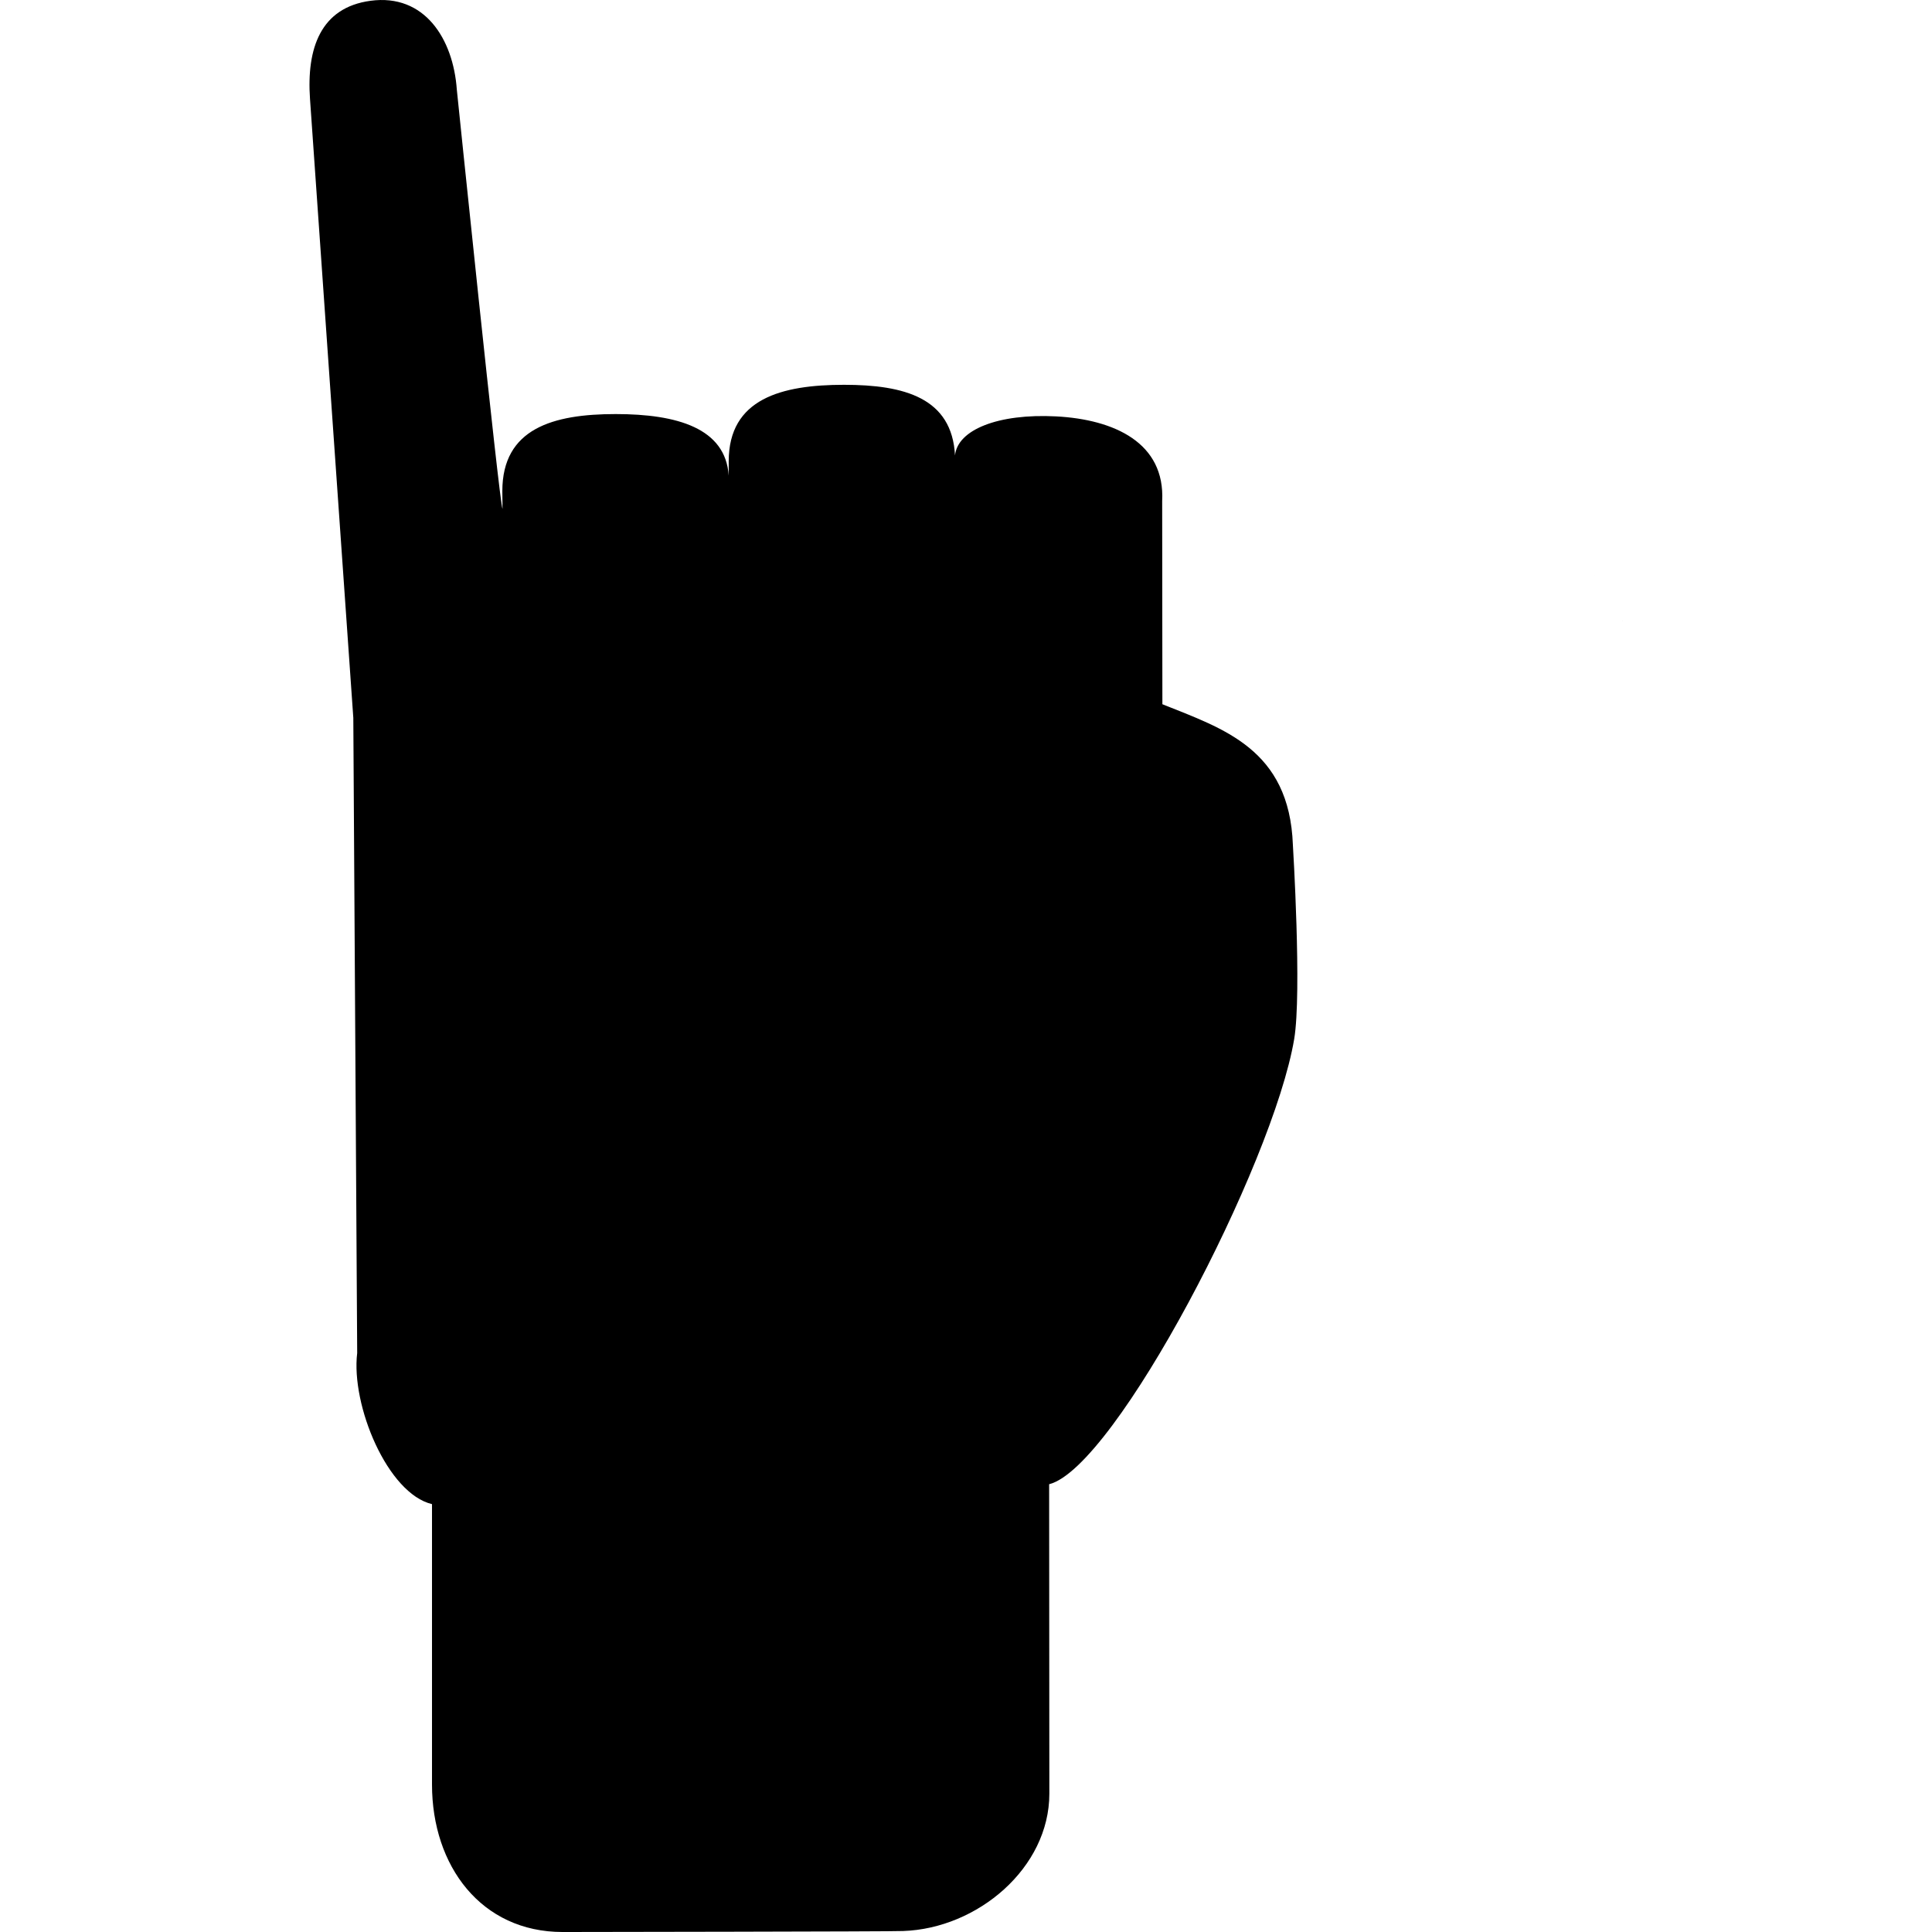 <?xml version="1.0" encoding="iso-8859-1"?>
<!-- Uploaded to: SVG Repo, www.svgrepo.com, Generator: SVG Repo Mixer Tools -->
<!DOCTYPE svg PUBLIC "-//W3C//DTD SVG 1.1//EN" "http://www.w3.org/Graphics/SVG/1.1/DTD/svg11.dtd">
<svg fill="#000000" version="1.1" id="Capa_1" xmlns="http://www.w3.org/2000/svg" xmlns:xlink="http://www.w3.org/1999/xlink" 
	 width="800px" height="800px" viewBox="0 0 653.959 653.96"
	 xml:space="preserve">
<g>
	<g>
		<path d="M549.134,210.242l-0.025-0.053c0.03,0.007,0.062,0.015,0.096,0.019C549.182,210.222,549.155,210.228,549.134,210.242z"/>
		<path d="M539.811,194.812c-0.003-0.001-0.005-0.001-0.006-0.001c0.001-0.016,0.006-0.032,0.006-0.047V194.812z"/>
	</g>
	<path d="M437.625,285.992c-1.182-32.544-23.748-39.378-44.172-47.621l-0.072-68.736c1.036-19.729-16.163-27.65-35.885-28.693
		c-19.737-1.021-33.405,4.564-34.237,13.224c-1.021-19.46-17.065-23.916-37.548-23.916c-21.181,0-39.051,4.704-39.051,25.871v4.886
		c-1.051-16.083-17.446-20.852-38.277-20.852c-21.181,0-38.351,4.879-38.351,26.067l0.058,6.032
		c-1.035-1.634-15.462-141.893-15.462-141.893c-1.21-17.184-10.897-32.588-29.247-30.094c-16.834,2.29-21.648,16.024-20.452,33.216
		l14.659,209.483l1.313,215.026c-2.146,17.703,10.299,47.577,25.324,51.137v94.906c0,27.562,16.645,49.926,44.215,49.926
		c0,0,113.577-0.139,115.24-0.336c25.163-0.831,49.511-21.305,49.511-46.497l-0.072-104.737
		c22.36-5.603,75.781-108.188,82.944-150.666C440.703,336.062,437.625,285.992,437.625,285.992z"/>
</g>
</svg>